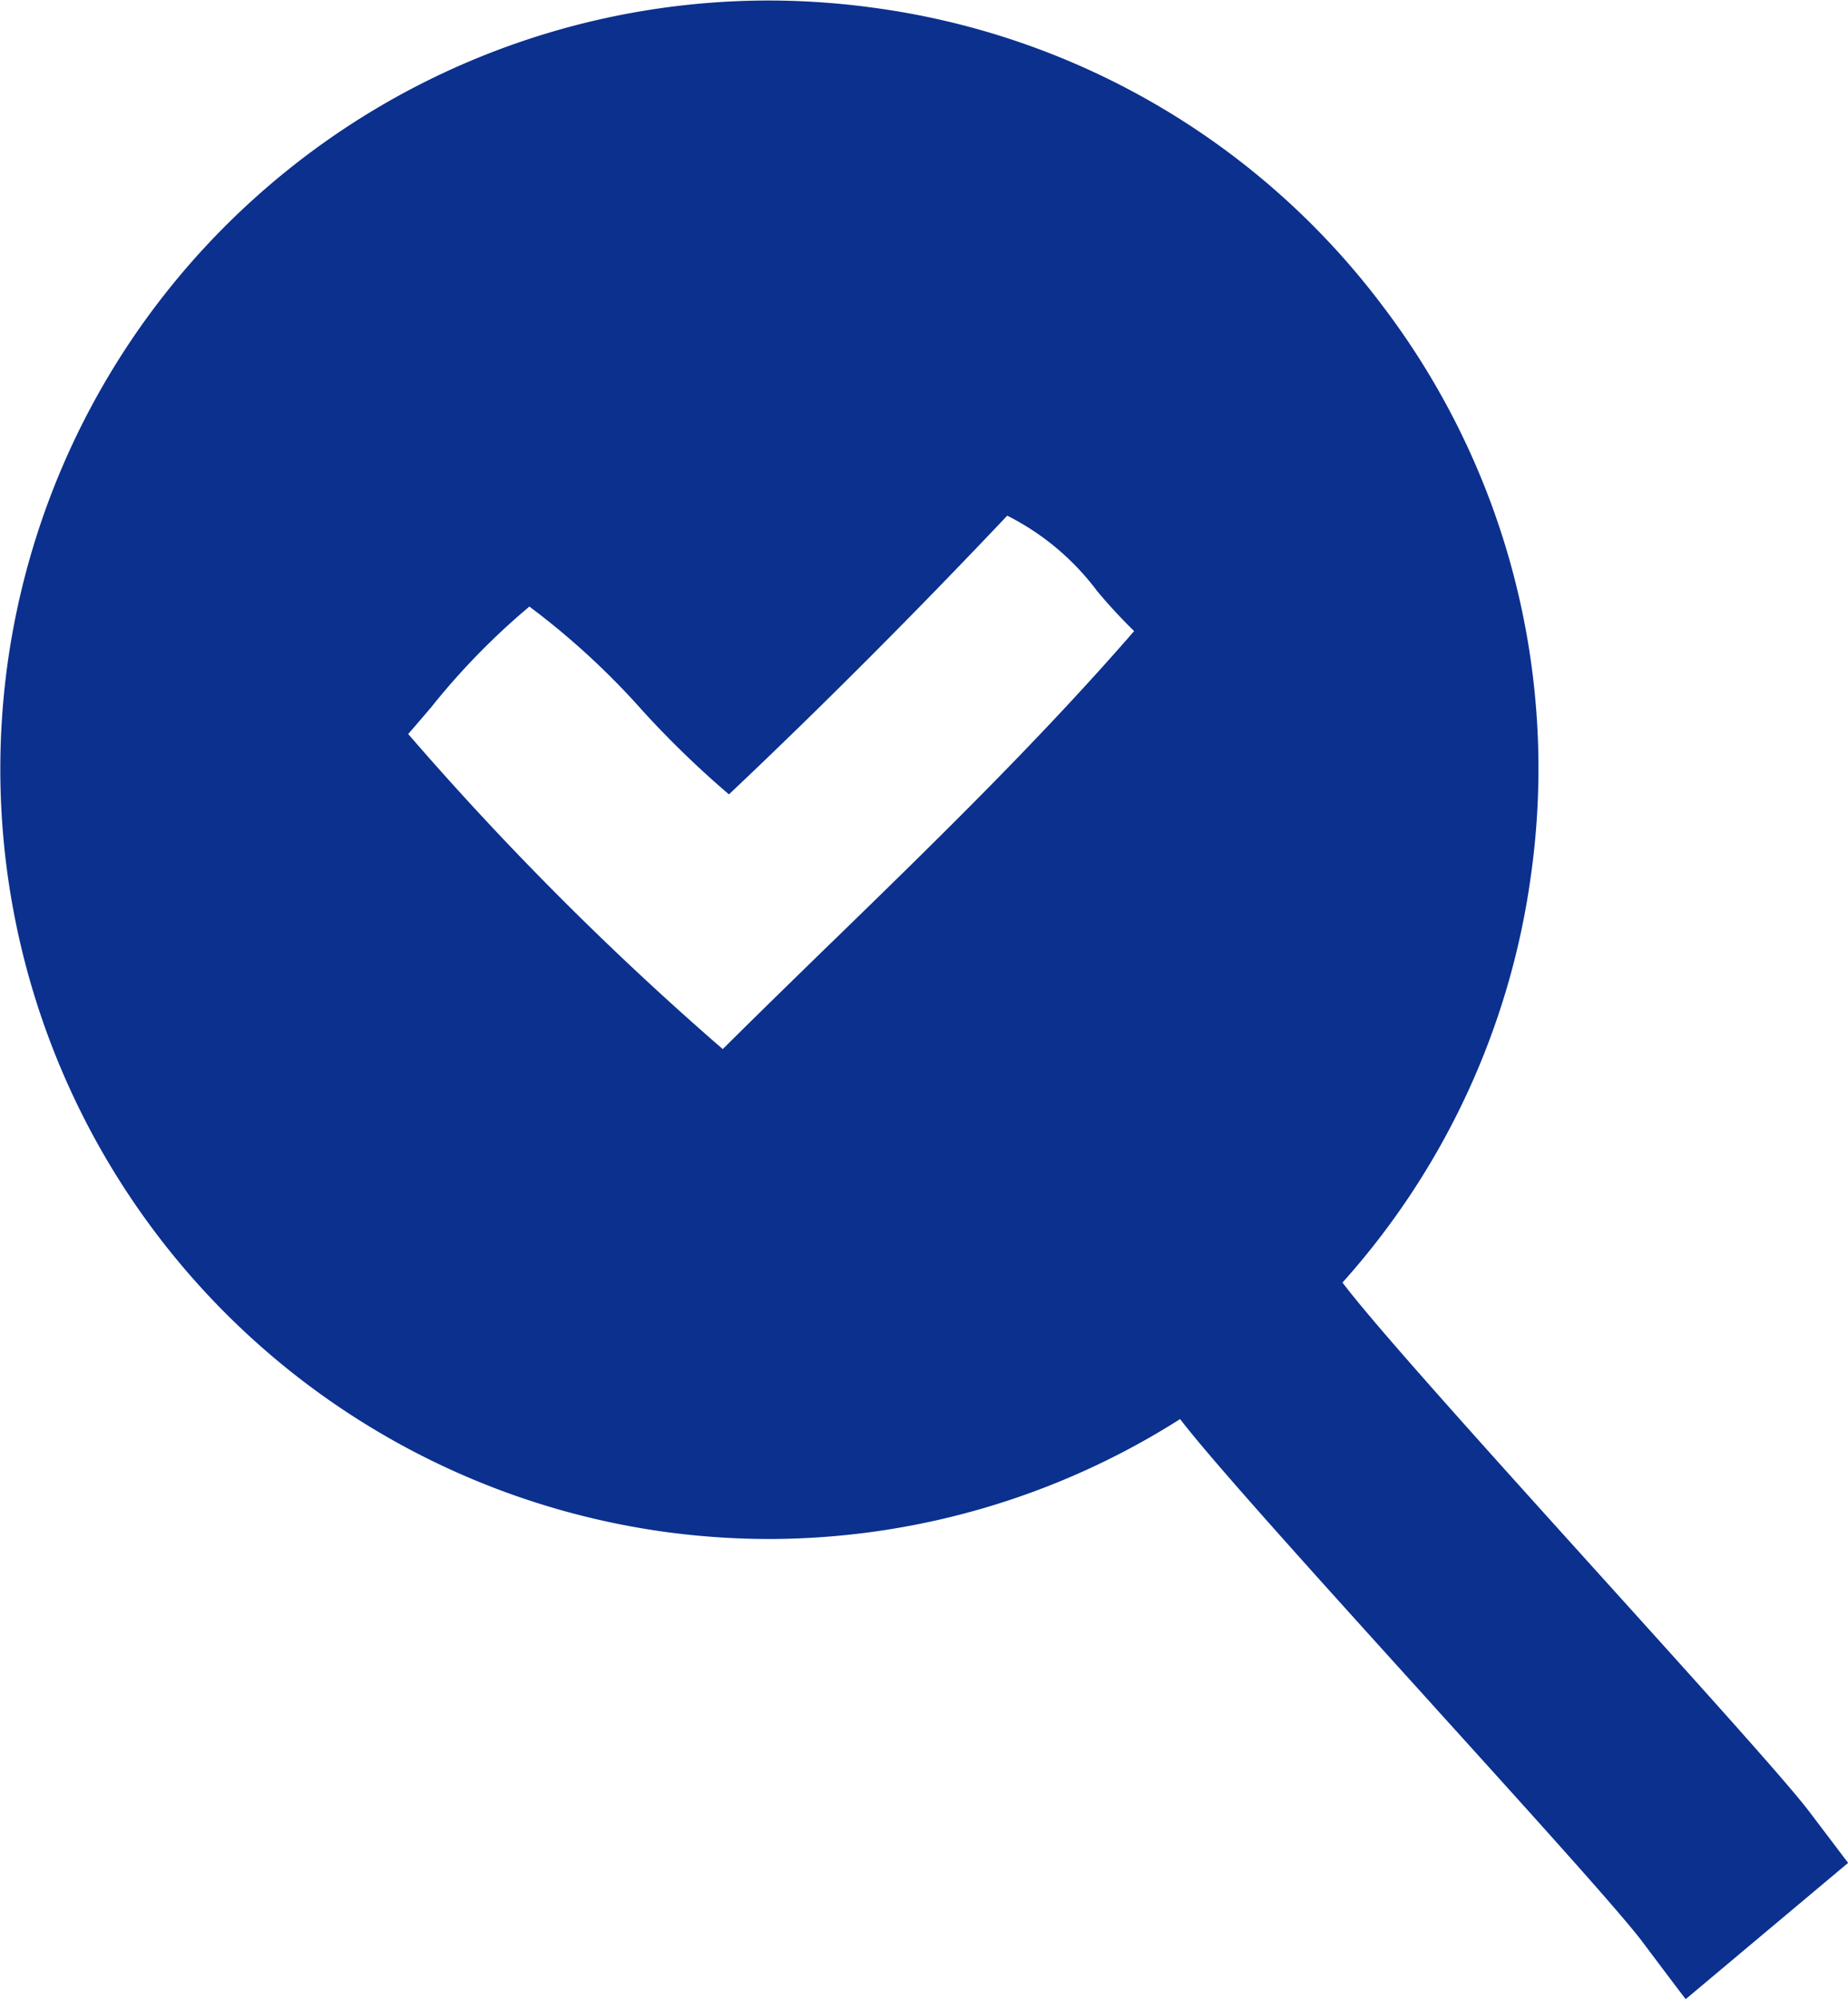 <svg xmlns="http://www.w3.org/2000/svg" width="18.494" height="20" viewBox="0 0 18.494 20"><defs><style>.a{fill:#0b308e;}</style></defs><g transform="translate(-820.649 -688.671)"><path class="a" d="M-87.485,688.671h0c-.012-.015-.182-.239-.433-.574-.235-.31-1.141-1.31-2.1-2.37l-.005-.006c-1.076-1.189-2.189-2.418-2.518-2.85a7.681,7.681,0,0,1-4.109,1.2,7.746,7.746,0,0,1-1.06-.073,7.706,7.706,0,0,1-6.566-8.681,7.689,7.689,0,0,1,2.589-4.765,7.689,7.689,0,0,1,5.024-1.876,7.791,7.791,0,0,1,1.065.074,7.647,7.647,0,0,1,5.082,2.98,7.646,7.646,0,0,1,1.486,5.7,7.653,7.653,0,0,1-1.886,4.075c.341.452,1.495,1.729,2.61,2.964.942,1.043,1.831,2.027,2.059,2.327l.391.516-1.627,1.365Zm-11.571-13.928h0a7.081,7.081,0,0,0-.982,1.008l-.008.009c-.073.086-.146.171-.22.256a31.047,31.047,0,0,0,3.148,3.153c.358-.356.726-.714,1.081-1.06l.011-.01c1.02-.992,2.074-2.018,3.025-3.113a5.388,5.388,0,0,1-.37-.4,2.561,2.561,0,0,0-.9-.755c-.907.959-1.844,1.9-2.785,2.789a9.61,9.61,0,0,1-.866-.839,7.576,7.576,0,0,0-1.132-1.041Z" transform="translate(925 20)"/></g></svg>